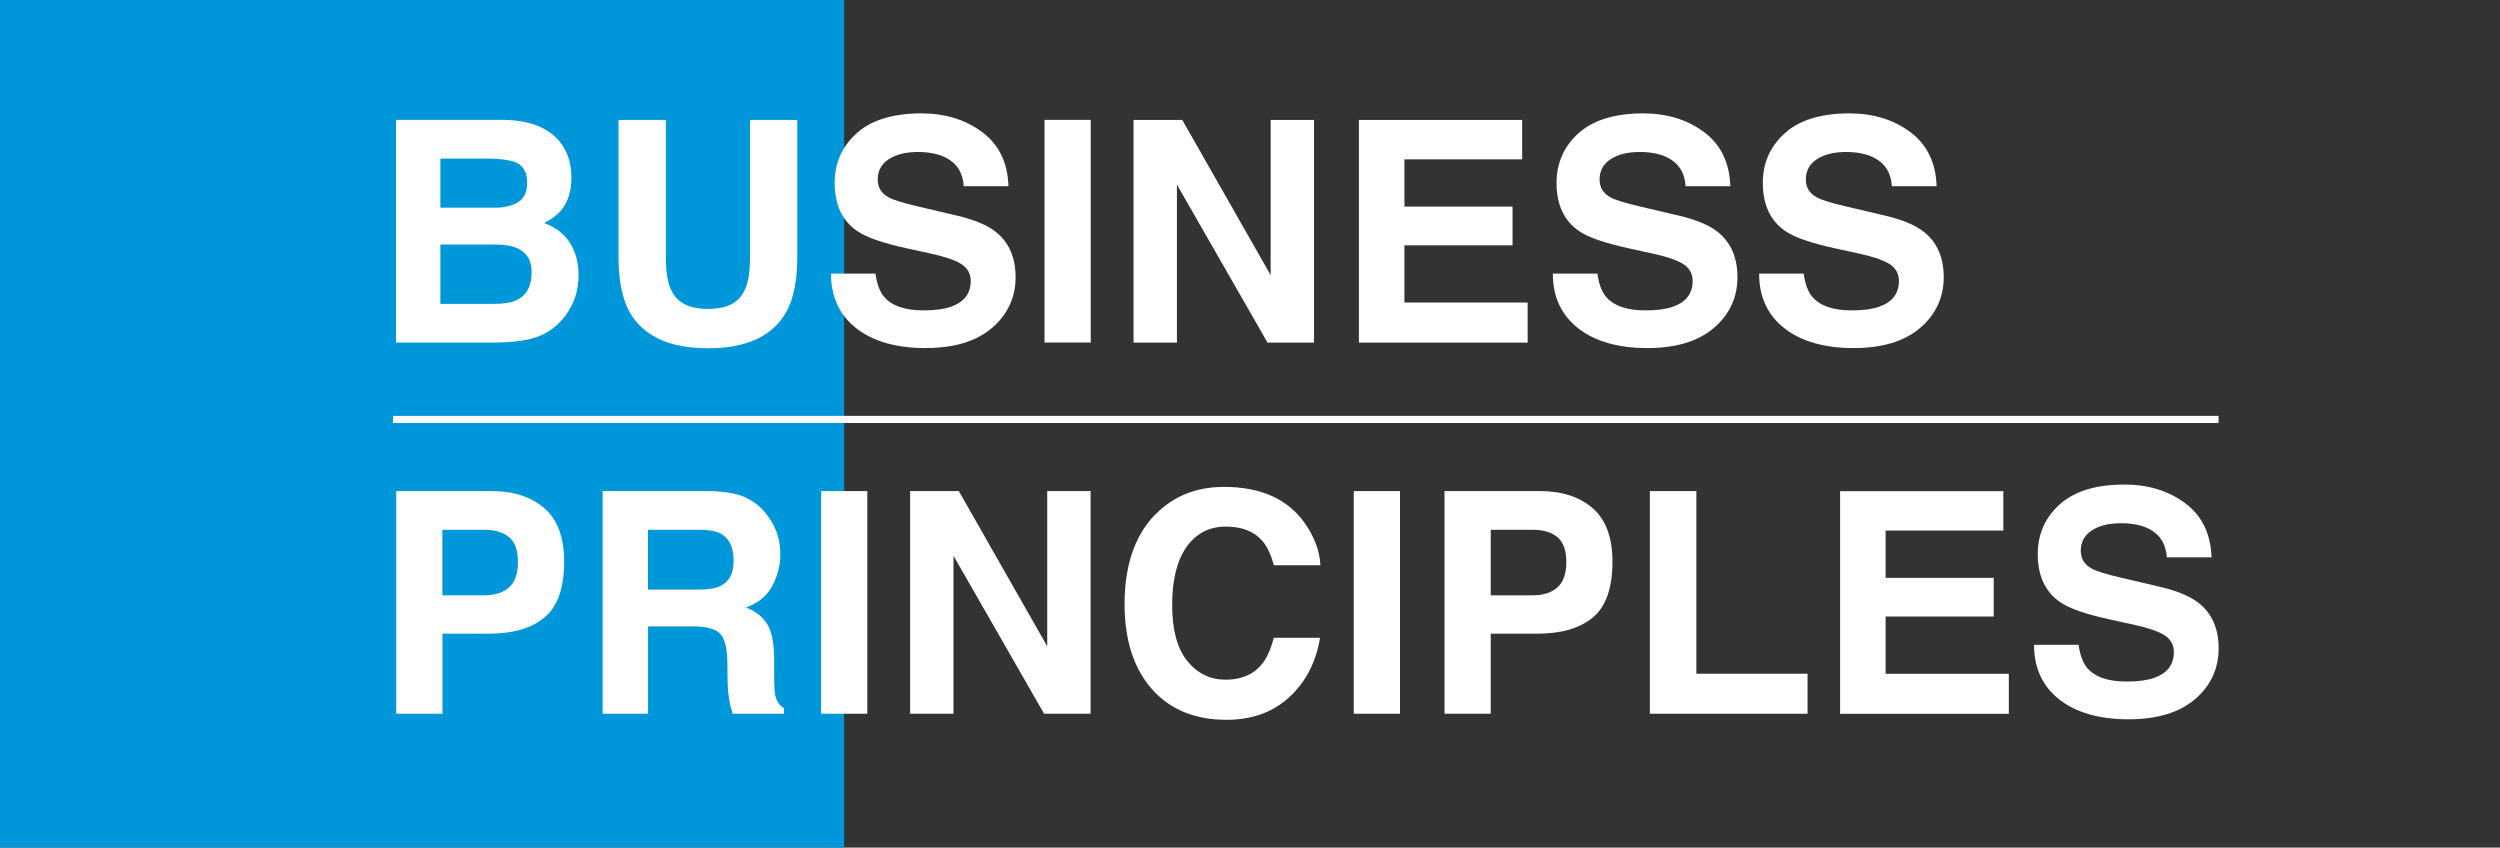 <svg xmlns="http://www.w3.org/2000/svg" xmlns:i="http://ns.adobe.com/AdobeIllustrator/10.0/" id="Capa_1" viewBox="0 0 351 119"><rect x="0" y="0" width="351" height="119" fill="#333333" stroke="none"/><defs><style>      .st0 {        fill: #fff;      }      .st1 {        fill: none;        stroke: #fff;        stroke-miterlimit: 10;      }      .st2 {        fill: #0096da;      }    </style></defs><rect class="st2" x="-.48" y="0" width="119" height="119"></rect><g><path class="st0" d="M78.8,20.17c.96,1.33,1.43,2.92,1.43,4.77s-.48,3.44-1.45,4.6c-.54.65-1.33,1.24-2.38,1.78,1.6.58,2.8,1.5,3.61,2.76.81,1.26,1.22,2.79,1.22,4.58s-.46,3.51-1.39,4.98c-.59.98-1.33,1.79-2.21,2.46-1,.76-2.18,1.29-3.53,1.57-1.36.28-2.83.42-4.42.42h-14.08v-31.26h15.1c3.81.06,6.51,1.17,8.1,3.33ZM61.83,22.27v6.89h7.6c1.36,0,2.46-.26,3.31-.77.85-.52,1.27-1.43,1.27-2.75,0-1.46-.56-2.42-1.68-2.88-.97-.33-2.2-.49-3.69-.49h-6.8ZM61.83,34.33v8.33h7.59c1.35,0,2.41-.18,3.17-.55,1.37-.68,2.05-1.98,2.05-3.9,0-1.62-.66-2.74-1.99-3.35-.74-.34-1.78-.52-3.12-.53h-7.69Z"></path><path class="st0" d="M86.85,16.84h6.64v19.2c0,2.15.25,3.71.76,4.7.79,1.75,2.51,2.63,5.16,2.63s4.35-.88,5.13-2.63c.51-.99.76-2.56.76-4.7v-19.2h6.64v19.21c0,3.32-.52,5.91-1.55,7.76-1.92,3.39-5.58,5.09-10.99,5.09s-9.07-1.7-11.01-5.09c-1.03-1.85-1.55-4.44-1.55-7.76v-19.21Z"></path><path class="st0" d="M122.92,38.45c.2,1.43.6,2.5,1.19,3.2,1.08,1.29,2.94,1.93,5.56,1.93,1.57,0,2.85-.17,3.83-.51,1.86-.65,2.79-1.86,2.79-3.63,0-1.03-.46-1.83-1.37-2.4-.91-.55-2.36-1.04-4.34-1.46l-3.38-.74c-3.33-.74-5.61-1.53-6.85-2.4-2.11-1.44-3.16-3.7-3.16-6.76,0-2.8,1.03-5.12,3.09-6.98,2.06-1.85,5.09-2.78,9.08-2.78,3.33,0,6.18.87,8.53,2.62,2.35,1.75,3.59,4.28,3.7,7.6h-6.28c-.12-1.88-.96-3.22-2.52-4.01-1.04-.52-2.34-.79-3.89-.79-1.73,0-3.1.34-4.13,1.02s-1.54,1.63-1.54,2.84c0,1.12.51,1.95,1.52,2.5.65.37,2.04.8,4.15,1.29l5.49,1.29c2.4.57,4.21,1.32,5.41,2.27,1.86,1.47,2.79,3.6,2.79,6.38s-1.1,5.23-3.31,7.11c-2.21,1.89-5.33,2.83-9.36,2.83s-7.35-.93-9.71-2.79c-2.36-1.86-3.54-4.41-3.54-7.67h6.23Z"></path><path class="st0" d="M153.14,48.09h-6.49v-31.26h6.49v31.26Z"></path><path class="st0" d="M159.14,16.84h6.85l12.41,21.79v-21.79h6.09v31.26h-6.53l-12.72-22.18v22.18h-6.09v-31.26Z"></path><path class="st0" d="M213.72,22.37h-16.54v6.64h15.18v5.43h-15.18v8.04h17.3v5.62h-23.69v-31.26h22.92v5.54Z"></path><path class="st0" d="M224.28,38.45c.2,1.43.6,2.5,1.19,3.2,1.08,1.29,2.94,1.93,5.56,1.93,1.57,0,2.85-.17,3.83-.51,1.86-.65,2.79-1.86,2.79-3.63,0-1.03-.46-1.83-1.37-2.4-.91-.55-2.36-1.04-4.34-1.46l-3.38-.74c-3.33-.74-5.61-1.53-6.86-2.4-2.11-1.44-3.16-3.7-3.16-6.76,0-2.8,1.03-5.12,3.09-6.98,2.06-1.85,5.09-2.78,9.08-2.78,3.33,0,6.18.87,8.53,2.62,2.35,1.75,3.59,4.28,3.7,7.6h-6.28c-.12-1.88-.96-3.22-2.52-4.01-1.04-.52-2.34-.79-3.89-.79-1.73,0-3.1.34-4.13,1.02s-1.54,1.63-1.54,2.84c0,1.12.51,1.95,1.52,2.5.65.37,2.04.8,4.15,1.29l5.49,1.29c2.4.57,4.21,1.32,5.41,2.27,1.86,1.47,2.79,3.6,2.79,6.38s-1.1,5.23-3.31,7.11c-2.21,1.89-5.33,2.83-9.36,2.83s-7.35-.93-9.71-2.79c-2.36-1.86-3.54-4.41-3.54-7.67h6.23Z"></path><path class="st0" d="M253.24,38.45c.2,1.43.6,2.5,1.19,3.2,1.08,1.29,2.94,1.93,5.56,1.93,1.57,0,2.85-.17,3.83-.51,1.86-.65,2.79-1.86,2.79-3.63,0-1.03-.46-1.83-1.37-2.4-.91-.55-2.36-1.04-4.34-1.46l-3.38-.74c-3.33-.74-5.61-1.53-6.86-2.4-2.11-1.44-3.16-3.7-3.16-6.76,0-2.8,1.03-5.12,3.09-6.98,2.06-1.85,5.09-2.78,9.08-2.78,3.33,0,6.18.87,8.53,2.62,2.35,1.75,3.59,4.28,3.7,7.6h-6.28c-.12-1.88-.96-3.22-2.52-4.01-1.04-.52-2.34-.79-3.89-.79-1.73,0-3.1.34-4.13,1.02s-1.54,1.63-1.54,2.84c0,1.12.51,1.95,1.52,2.5.65.37,2.04.8,4.15,1.29l5.49,1.29c2.4.57,4.21,1.32,5.41,2.27,1.86,1.47,2.79,3.6,2.79,6.38s-1.1,5.23-3.31,7.11c-2.21,1.89-5.33,2.83-9.36,2.83s-7.35-.93-9.71-2.79c-2.36-1.86-3.54-4.41-3.54-7.67h6.23Z"></path><path class="st0" d="M76.47,86.68c-1.83,1.53-4.44,2.29-7.84,2.29h-6.51v11.24h-6.49v-31.26h13.42c3.09,0,5.56.81,7.4,2.42,1.84,1.61,2.76,4.11,2.76,7.49,0,3.69-.92,6.3-2.75,7.82ZM71.48,75.42c-.83-.69-1.99-1.04-3.48-1.04h-5.89v9.2h5.89c1.49,0,2.65-.37,3.48-1.12.83-.75,1.24-1.94,1.24-3.56s-.41-2.78-1.24-3.48Z"></path><path class="st0" d="M104.48,69.76c1.15.5,2.13,1.22,2.93,2.18.66.79,1.19,1.67,1.57,2.63.39.96.58,2.06.58,3.29,0,1.48-.37,2.94-1.12,4.38-.75,1.44-1.99,2.45-3.71,3.04,1.44.58,2.46,1.4,3.06,2.47.6,1.07.9,2.7.9,4.89v2.1c0,1.43.06,2.4.17,2.91.17.81.57,1.4,1.21,1.78v.78h-7.21c-.2-.69-.34-1.25-.42-1.67-.17-.88-.26-1.77-.28-2.69l-.04-2.91c-.03-1.99-.37-3.32-1.03-3.99-.66-.66-1.9-1-3.72-1h-6.38v12.26h-6.38v-31.26h14.95c2.14.04,3.78.31,4.93.81ZM90.98,74.38v8.4h7.03c1.4,0,2.44-.17,3.14-.51,1.23-.59,1.85-1.77,1.85-3.52,0-1.89-.6-3.17-1.79-3.82-.67-.37-1.68-.55-3.02-.55h-7.21Z"></path><path class="st0" d="M121.77,100.21h-6.49v-31.26h6.49v31.26Z"></path><path class="st0" d="M127.77,68.95h6.85l12.41,21.79v-21.79h6.09v31.26h-6.53l-12.72-22.18v22.18h-6.09v-31.26Z"></path><path class="st0" d="M162.23,72.22c2.52-2.57,5.72-3.86,9.61-3.86,5.2,0,9.01,1.72,11.41,5.17,1.33,1.94,2.04,3.88,2.14,5.83h-6.53c-.42-1.5-.95-2.63-1.6-3.39-1.16-1.36-2.89-2.04-5.17-2.04s-4.16.96-5.51,2.87c-1.34,1.92-2.01,4.63-2.01,8.13s.71,6.13,2.13,7.88c1.42,1.75,3.22,2.62,5.4,2.62s3.95-.75,5.12-2.25c.65-.81,1.19-2.01,1.62-3.63h6.49c-.56,3.41-1.99,6.18-4.29,8.31-2.3,2.13-5.25,3.2-8.84,3.2-4.45,0-7.94-1.44-10.49-4.33-2.54-2.9-3.82-6.87-3.82-11.92,0-5.46,1.45-9.66,4.34-12.62Z"></path><path class="st0" d="M196.56,100.21h-6.49v-31.26h6.49v31.26Z"></path><path class="st0" d="M223.65,86.68c-1.83,1.53-4.44,2.29-7.84,2.29h-6.51v11.24h-6.49v-31.26h13.42c3.09,0,5.56.81,7.4,2.42,1.84,1.61,2.76,4.11,2.76,7.49,0,3.69-.92,6.3-2.74,7.82ZM218.67,75.42c-.83-.69-1.99-1.04-3.48-1.04h-5.89v9.2h5.89c1.49,0,2.65-.37,3.48-1.12.83-.75,1.24-1.94,1.24-3.56s-.41-2.78-1.24-3.48Z"></path><path class="st0" d="M231.64,68.95h6.53v25.64h15.61v5.62h-22.14v-31.26Z"></path><path class="st0" d="M281.28,74.49h-16.54v6.64h15.18v5.43h-15.18v8.04h17.3v5.62h-23.69v-31.26h22.92v5.53Z"></path><path class="st0" d="M291.84,90.56c.2,1.43.6,2.5,1.19,3.2,1.08,1.29,2.94,1.93,5.56,1.93,1.57,0,2.85-.17,3.83-.51,1.86-.65,2.79-1.86,2.79-3.63,0-1.03-.46-1.83-1.37-2.4-.91-.55-2.36-1.04-4.34-1.46l-3.38-.74c-3.33-.74-5.61-1.53-6.86-2.4-2.11-1.44-3.16-3.7-3.16-6.76,0-2.8,1.03-5.12,3.09-6.98,2.06-1.85,5.09-2.78,9.08-2.78,3.33,0,6.18.87,8.53,2.62s3.59,4.28,3.7,7.6h-6.28c-.12-1.88-.96-3.22-2.52-4.01-1.04-.52-2.34-.78-3.89-.78-1.73,0-3.1.34-4.13,1.02s-1.54,1.63-1.54,2.84c0,1.12.51,1.95,1.52,2.5.65.37,2.04.8,4.15,1.29l5.49,1.29c2.4.57,4.21,1.32,5.41,2.27,1.86,1.47,2.79,3.6,2.79,6.38s-1.1,5.23-3.31,7.11c-2.21,1.89-5.33,2.83-9.36,2.83s-7.35-.93-9.71-2.79c-2.36-1.86-3.54-4.41-3.54-7.67h6.23Z"></path></g><line class="st1" x1="311.49" y1="58.89" x2="55.18" y2="58.89"></line></svg>